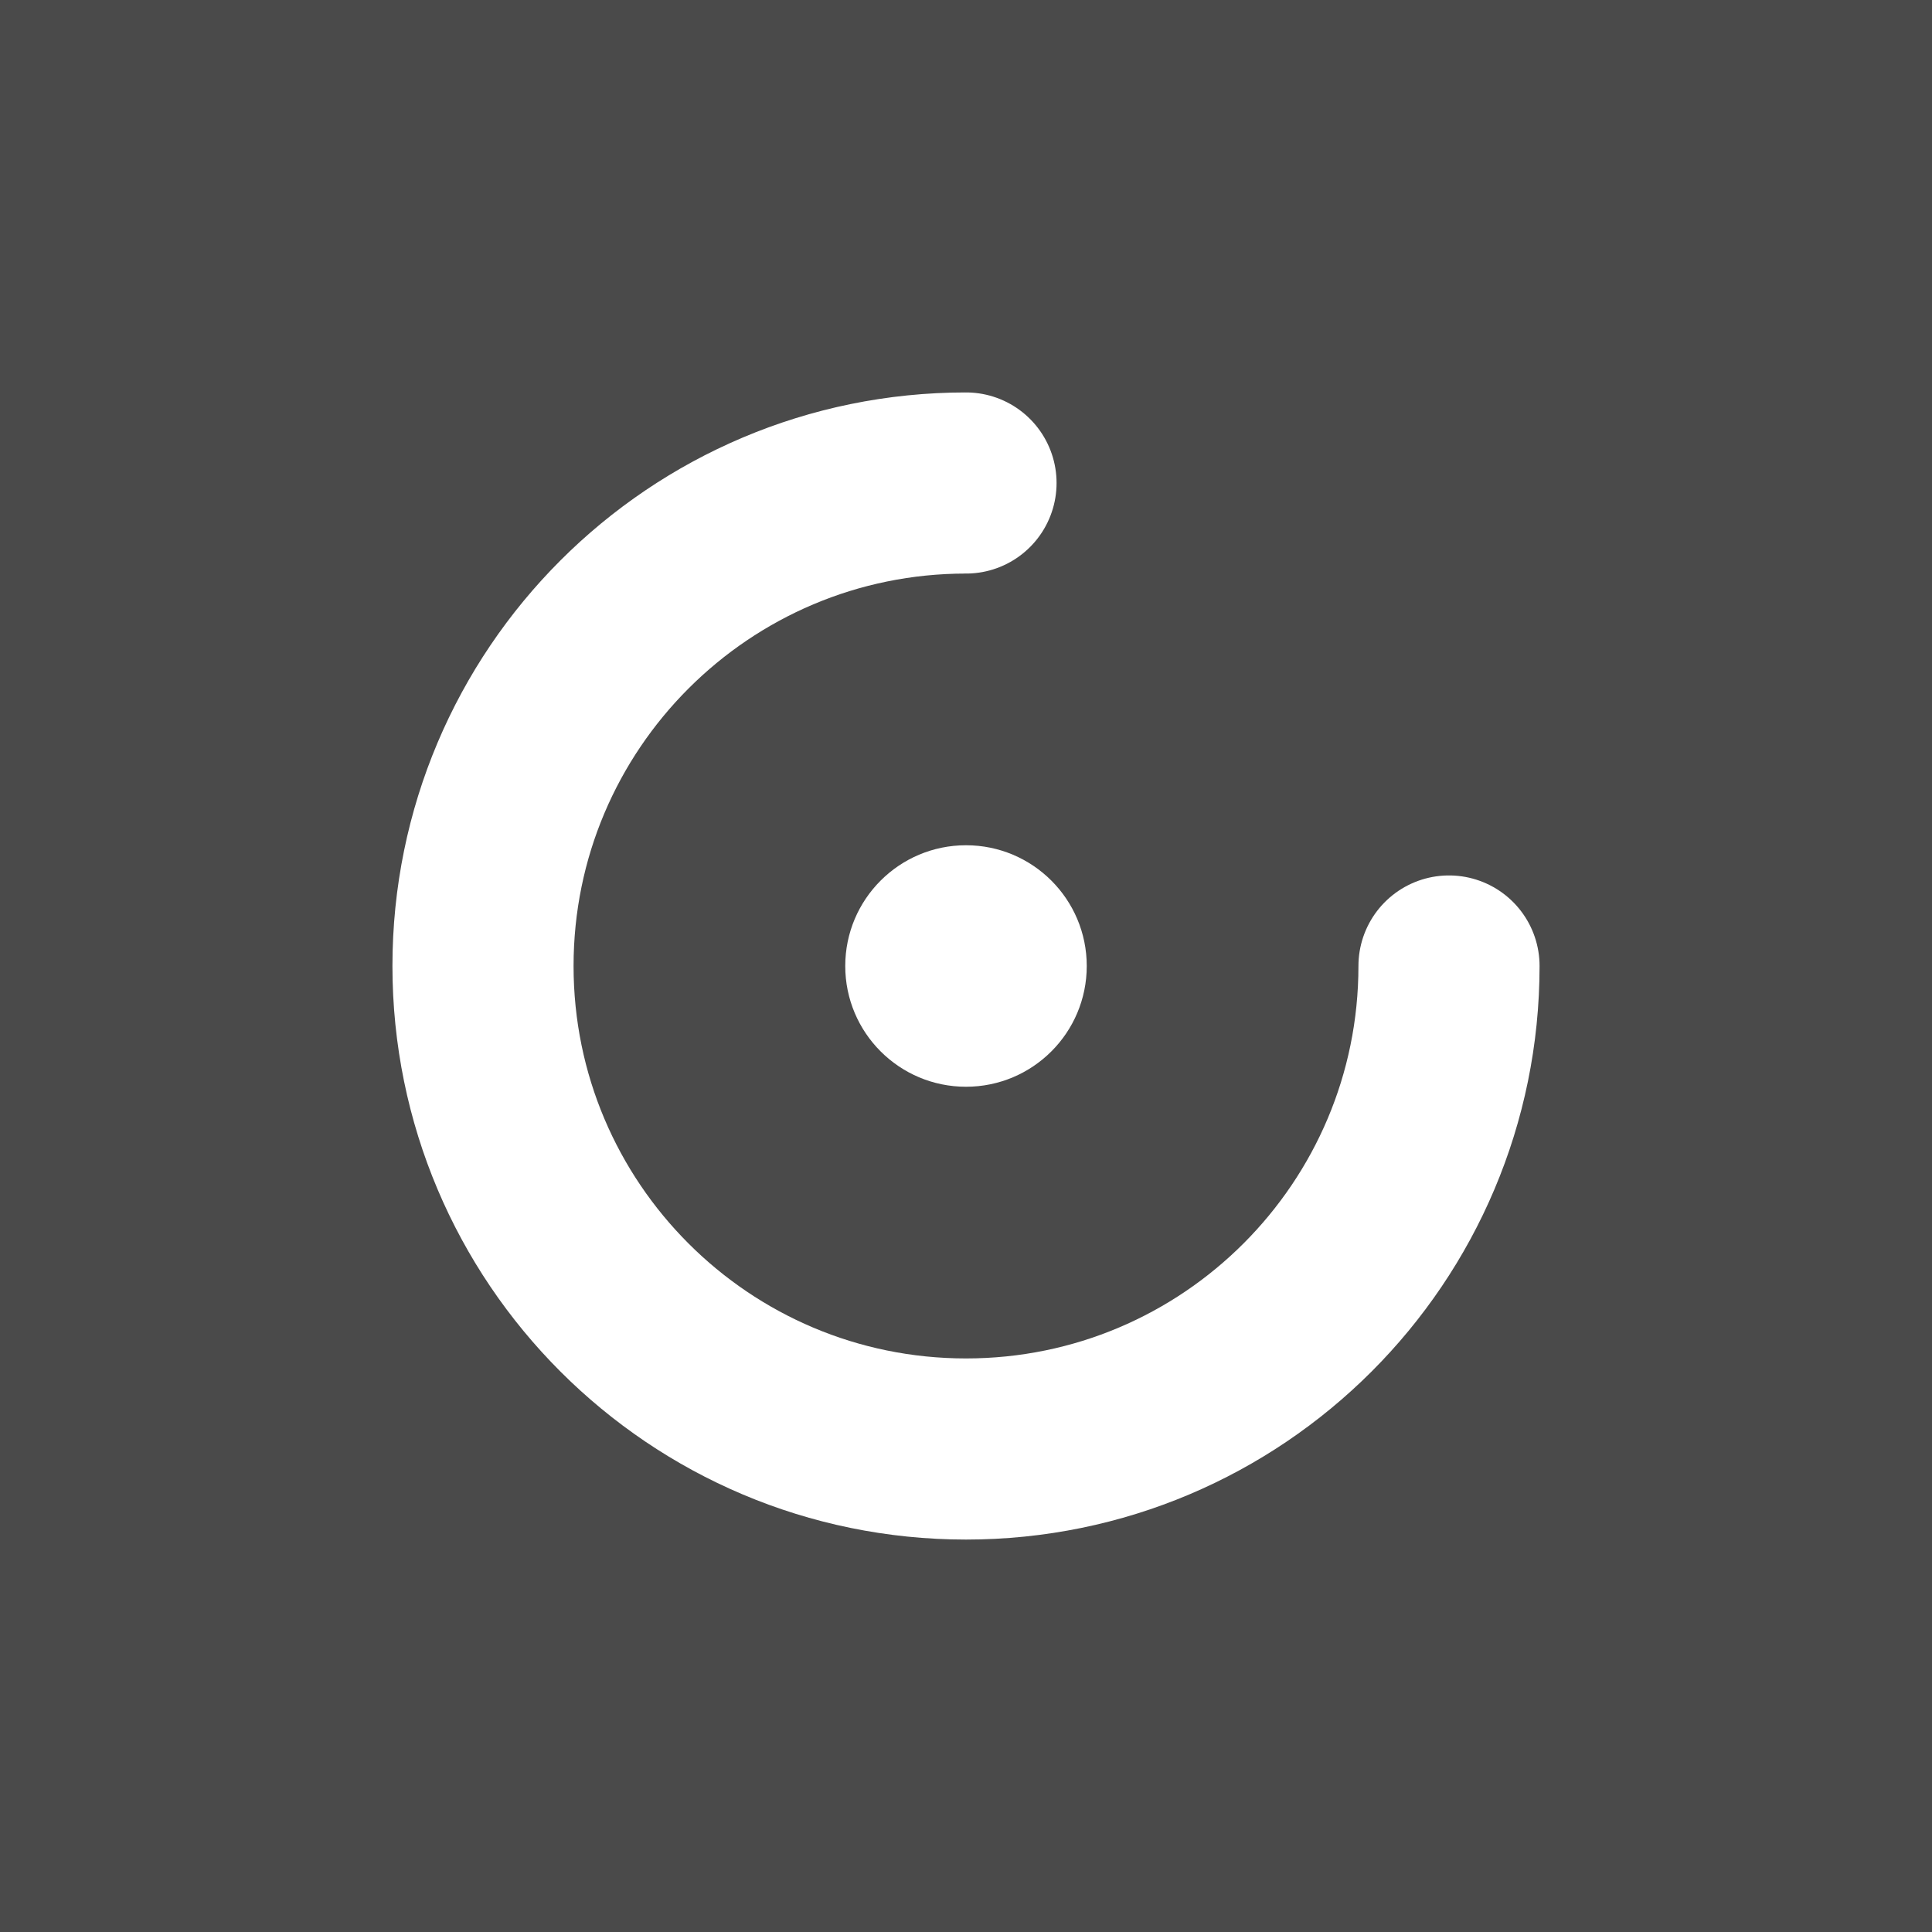 <svg xmlns="http://www.w3.org/2000/svg" viewBox="0 0 32 32">
  <rect width="32" height="32" fill="#4a4a4a"/>
  <path d="M24 16C24 20.418 20.418 24 16 24C11.582 24 8 20.418 8 16C8 11.582 11.582 8 16 8" stroke="#ffffff" stroke-width="3" stroke-linecap="round" fill="none"/>
  <circle cx="16" cy="16" r="2" fill="#ffffff"/>
</svg>

